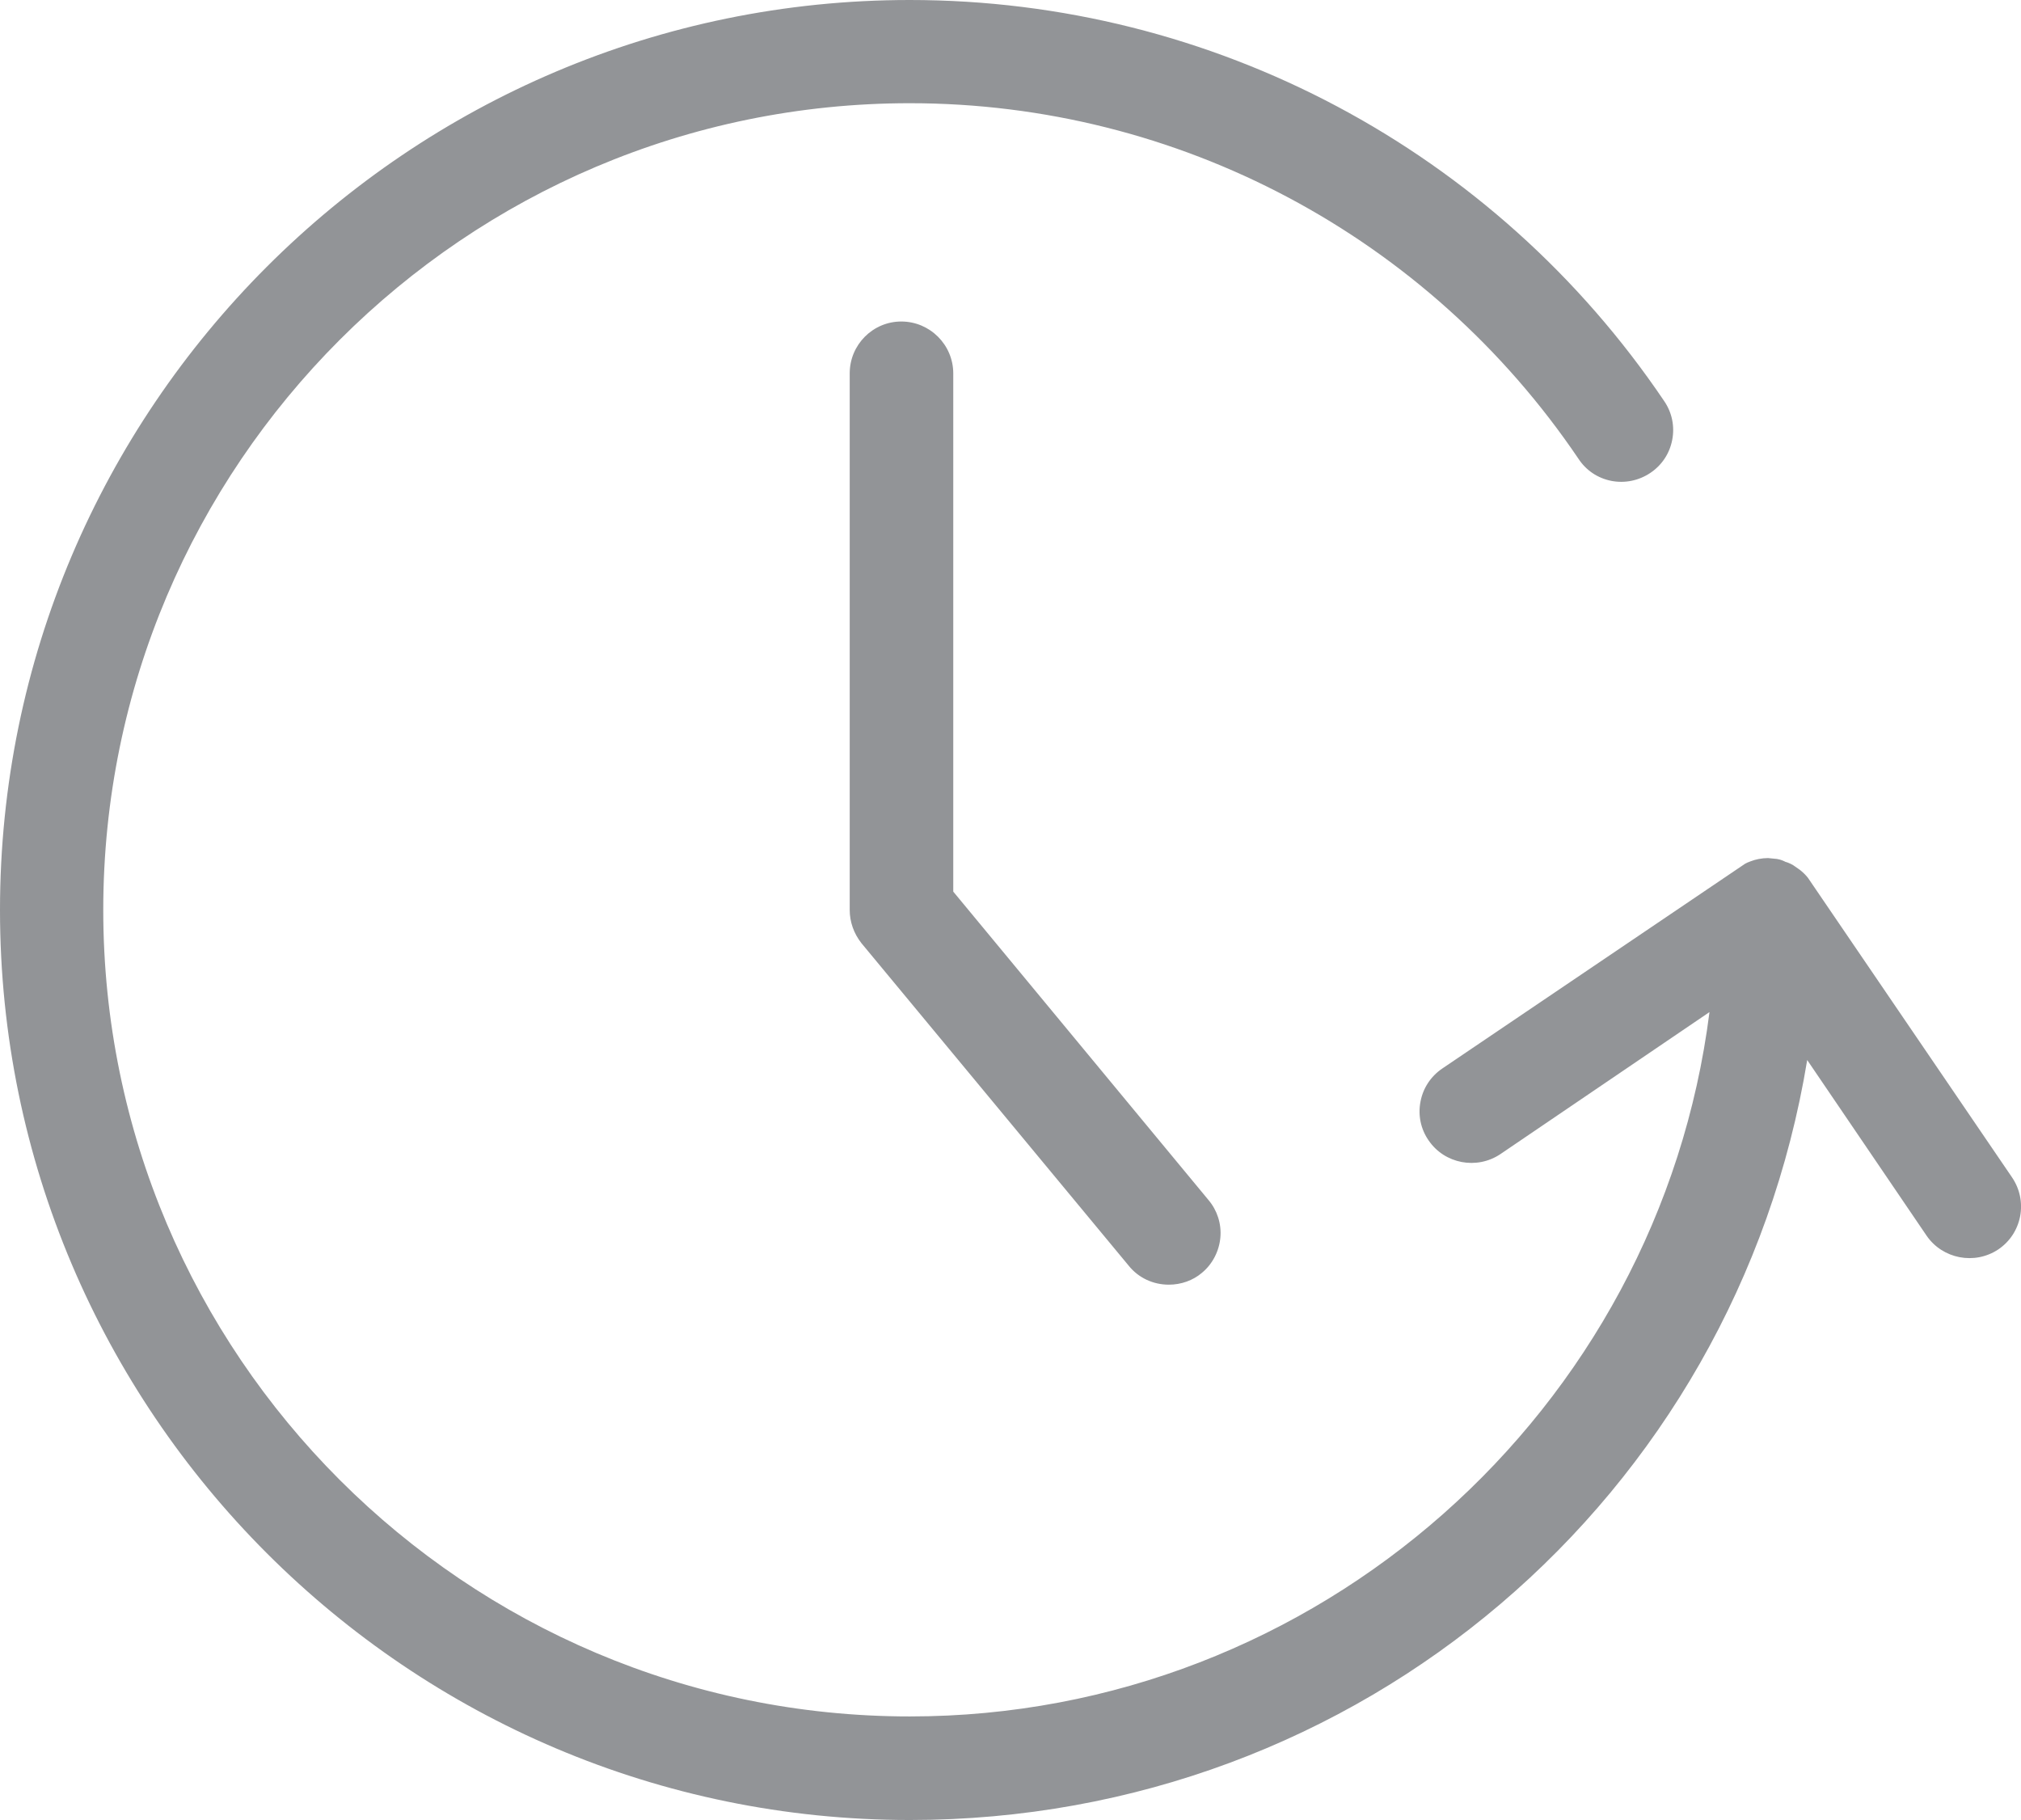 <?xml version="1.0" encoding="utf-8"?>
<!-- Generator: Adobe Illustrator 16.0.0, SVG Export Plug-In . SVG Version: 6.00 Build 0)  -->
<!DOCTYPE svg PUBLIC "-//W3C//DTD SVG 1.1//EN" "http://www.w3.org/Graphics/SVG/1.1/DTD/svg11.dtd">
<svg version="1.1" id="Layer_1" xmlns="http://www.w3.org/2000/svg" xmlns:xlink="http://www.w3.org/1999/xlink" x="0px" y="0px"
	 width="34.409px" height="30.982px" viewBox="0 0 34.409 30.982" enable-background="new 0 0 34.409 30.982" xml:space="preserve">
<path fill="#929497" d="M15.345,5.473c-0.484,0-0.878,0.396-0.878,0.882v9.136c0,0.201,0.069,0.398,0.199,0.564l4.552,5.492
	c0.165,0.205,0.413,0.322,0.683,0.322c0.209,0,0.41-0.072,0.562-0.201c0.181-0.149,0.295-0.371,0.315-0.605
	c0.02-0.232-0.055-0.46-0.201-0.633l-4.347-5.252V6.355C16.229,5.869,15.832,5.473,15.345,5.473 M34.256,20.042l-3.476-5.101
	c-0.041-0.051-0.089-0.097-0.138-0.135l-0.112-0.078c-0.06-0.036-0.123-0.056-0.13-0.056c-0.021-0.011-0.075-0.039-0.146-0.05
	l-0.152-0.015c-0.105,0-0.213,0.022-0.299,0.056c-0.038,0.013-0.072,0.029-0.094,0.042l-5.154,3.485
	c-0.195,0.133-0.327,0.333-0.37,0.563c-0.045,0.231,0.004,0.467,0.138,0.66c0.271,0.399,0.82,0.504,1.223,0.233l3.559-2.417
	c-0.86,6.788-6.684,11.99-13.614,11.99c-7.572,0-13.733-6.158-13.733-13.729c0-7.572,6.161-13.733,13.733-13.733
	c4.566,0,8.823,2.264,11.385,6.055c0.129,0.196,0.326,0.328,0.558,0.374c0.231,0.045,0.47-0.005,0.663-0.135
	c0.195-0.13,0.328-0.328,0.373-0.56c0.046-0.232-0.003-0.469-0.136-0.663C25.449,2.554,20.648,0,15.49,0C6.948,0,0,6.949,0,15.491
	c0,8.541,6.948,15.491,15.49,15.491c7.665,0,14.053-5.489,15.279-12.937l2.034,2.992c0.271,0.393,0.816,0.5,1.219,0.232
	c0.195-0.131,0.327-0.332,0.372-0.563C34.438,20.473,34.389,20.238,34.256,20.042"/>
</svg>
